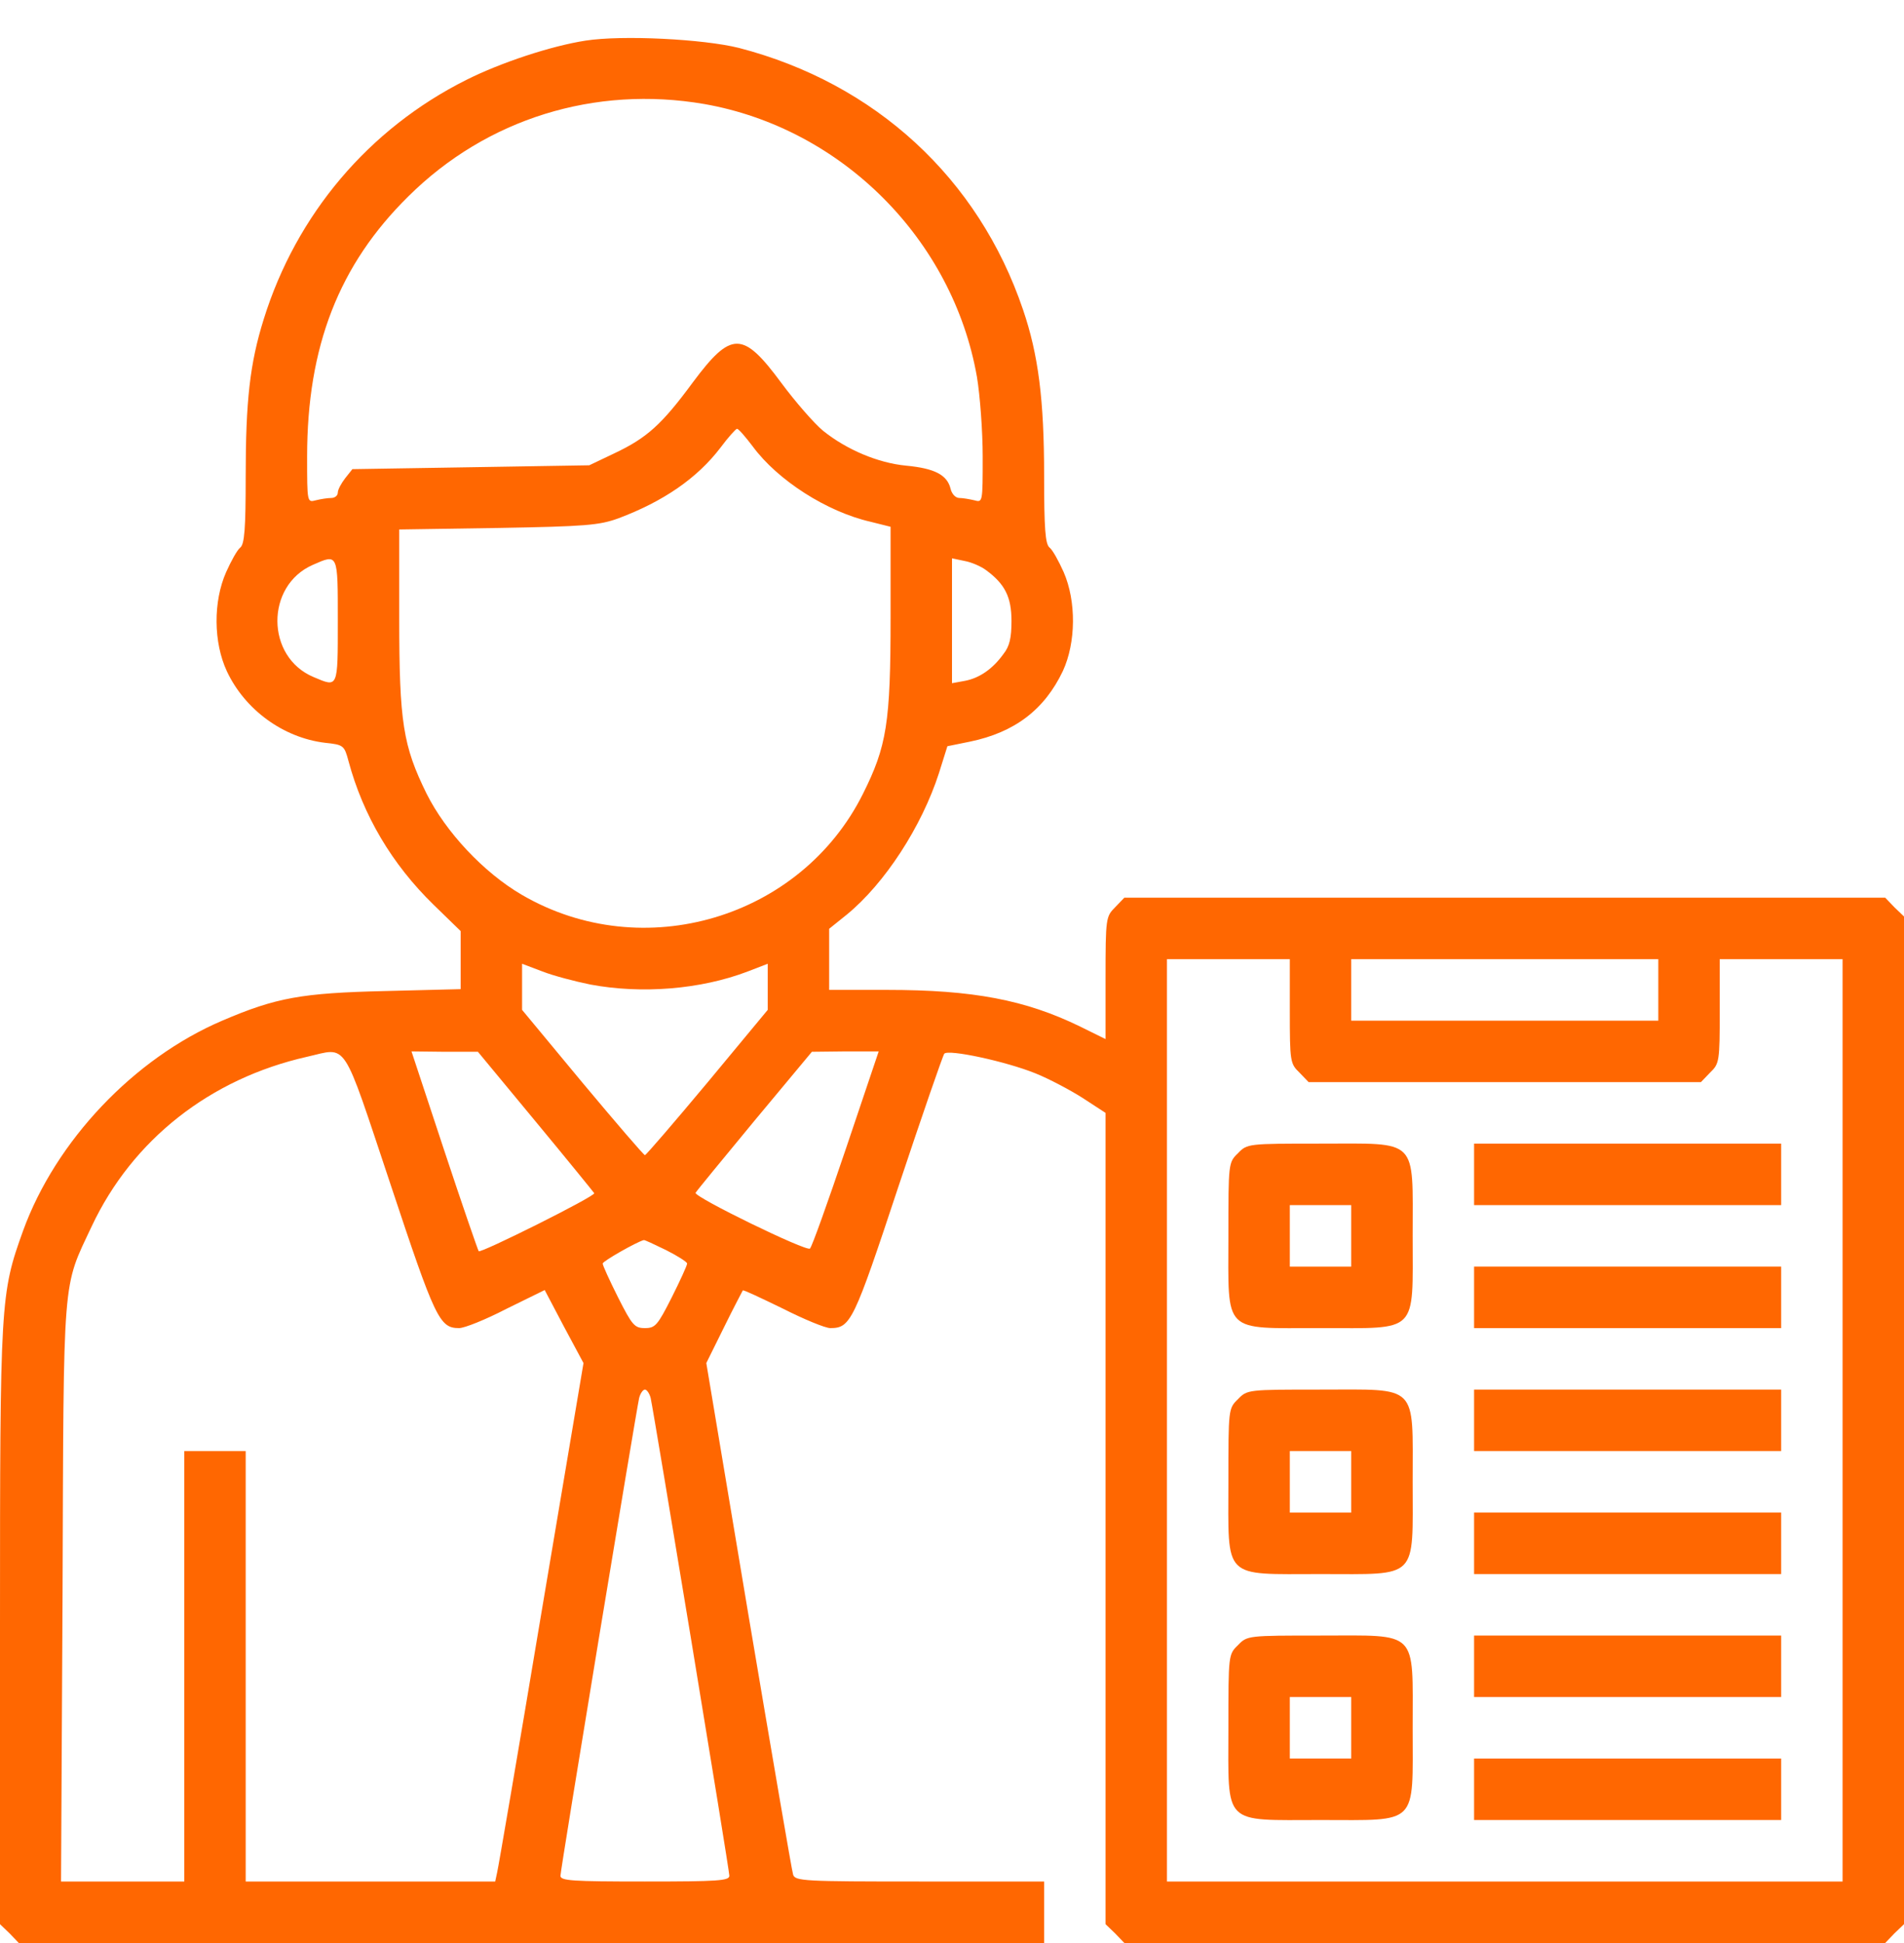 <svg width="50" height="51" viewBox="0 0 50 51" fill="none" xmlns="http://www.w3.org/2000/svg">
<path d="M15.373 1.067C14.466 1.208 13.155 1.642 12.248 2.096C9.688 3.377 7.782 5.626 6.925 8.38C6.562 9.54 6.452 10.519 6.452 12.506C6.452 13.878 6.421 14.281 6.31 14.372C6.23 14.433 6.069 14.725 5.938 15.018C5.595 15.794 5.605 16.864 5.958 17.62C6.431 18.629 7.44 19.366 8.538 19.497C9.022 19.547 9.042 19.567 9.153 19.981C9.536 21.403 10.292 22.684 11.391 23.753L12.097 24.439V25.196V25.963L10.111 26.013C7.923 26.064 7.248 26.185 5.837 26.79C3.518 27.779 1.462 29.947 0.605 32.308C0.01 33.962 0 34.123 0 42.698V50.506L0.252 50.748L0.494 51H13.962H27.419V50.193V49.386H24.153C21.119 49.386 20.877 49.376 20.827 49.204C20.796 49.114 20.272 46.047 19.657 42.405L18.548 35.778L19.012 34.84C19.264 34.325 19.496 33.892 19.506 33.871C19.526 33.851 19.99 34.073 20.554 34.346C21.109 34.628 21.673 34.86 21.804 34.86C22.339 34.86 22.419 34.688 23.589 31.158C24.214 29.282 24.758 27.708 24.798 27.657C24.909 27.536 26.411 27.859 27.188 28.172C27.54 28.313 28.095 28.606 28.427 28.817L29.032 29.211V39.853V50.506L29.284 50.748L29.526 51H39.516H49.506L49.748 50.748L50 50.506V37.281V24.056L49.748 23.814L49.506 23.562H39.516H29.526L29.284 23.814C29.042 24.056 29.032 24.096 29.032 25.67V27.274L28.357 26.941C26.925 26.245 25.554 25.983 23.296 25.983H21.774V25.186V24.379L22.238 24.006C23.236 23.189 24.204 21.696 24.657 20.294L24.879 19.587L25.474 19.466C26.643 19.224 27.429 18.629 27.913 17.61C28.256 16.864 28.266 15.784 27.933 15.018C27.802 14.725 27.641 14.433 27.561 14.372C27.45 14.281 27.419 13.878 27.419 12.476C27.419 10.498 27.268 9.308 26.865 8.128C25.696 4.678 22.984 2.186 19.405 1.258C18.478 1.026 16.341 0.915 15.373 1.067ZM18.498 2.731C22.107 3.367 25.02 6.282 25.655 9.893C25.736 10.377 25.806 11.326 25.806 11.981C25.806 13.192 25.806 13.192 25.585 13.131C25.454 13.101 25.282 13.071 25.192 13.071C25.091 13.071 24.99 12.96 24.96 12.819C24.869 12.466 24.546 12.294 23.8 12.223C23.054 12.153 22.228 11.8 21.613 11.306C21.381 11.114 20.887 10.549 20.514 10.045C19.506 8.683 19.204 8.683 18.196 10.034C17.379 11.144 16.986 11.497 16.129 11.901L15.474 12.213L12.369 12.264L9.254 12.314L9.062 12.556C8.962 12.688 8.871 12.849 8.871 12.93C8.871 13.01 8.79 13.071 8.7 13.071C8.599 13.071 8.417 13.101 8.296 13.131C8.065 13.192 8.065 13.192 8.065 11.981C8.065 9.096 8.901 6.948 10.726 5.152C12.782 3.114 15.625 2.237 18.498 2.731ZM19.768 11.719C20.423 12.607 21.714 13.434 22.863 13.696L23.387 13.827V16.198C23.387 18.982 23.286 19.587 22.661 20.838C21.028 24.107 16.885 25.337 13.71 23.491C12.702 22.906 11.704 21.837 11.2 20.828C10.585 19.577 10.484 18.962 10.484 16.228V13.898L13.085 13.858C15.393 13.817 15.736 13.787 16.24 13.605C17.419 13.162 18.306 12.556 18.921 11.749C19.123 11.477 19.325 11.255 19.355 11.255C19.395 11.255 19.577 11.467 19.768 11.719ZM8.871 16.299C8.871 18.084 8.881 18.044 8.236 17.772C6.976 17.247 6.966 15.371 8.216 14.826C8.881 14.534 8.871 14.513 8.871 16.299ZM25.897 14.967C26.391 15.33 26.562 15.673 26.562 16.299C26.562 16.743 26.512 16.965 26.351 17.166C26.069 17.56 25.716 17.802 25.333 17.872L25 17.933V16.299V14.655L25.333 14.725C25.504 14.755 25.766 14.866 25.897 14.967ZM33.871 26.538C33.871 27.859 33.881 27.92 34.123 28.152L34.365 28.404H39.516H44.667L44.909 28.152C45.151 27.92 45.161 27.859 45.161 26.538V25.176H46.774H48.387V37.281V49.386H39.516H30.645V37.281V25.176H32.258H33.871V26.538ZM43.548 25.983V26.79H39.516H35.484V25.983V25.176H39.516H43.548V25.983ZM15.504 25.842C16.845 26.094 18.397 25.973 19.637 25.499L20.161 25.297V25.902V26.507L18.579 28.414C17.702 29.463 16.966 30.32 16.936 30.32C16.905 30.32 16.169 29.463 15.292 28.414L13.71 26.507V25.902V25.297L14.244 25.499C14.526 25.61 15.101 25.761 15.504 25.842ZM10.252 31.077C11.431 34.628 11.542 34.86 12.056 34.86C12.198 34.86 12.752 34.638 13.296 34.356L14.304 33.861L14.809 34.82L15.323 35.778L14.214 42.355C13.609 45.976 13.085 49.033 13.054 49.154L13.004 49.386H9.728H6.452V43.737V38.088H5.645H4.839V43.737V49.386H3.226H1.603L1.643 41.79C1.673 33.327 1.633 33.841 2.409 32.187C3.478 29.917 5.514 28.313 8.065 27.738C9.143 27.496 8.962 27.214 10.252 31.077ZM14.062 29.433C14.899 30.442 15.585 31.289 15.605 31.319C15.635 31.4 12.621 32.903 12.571 32.842C12.55 32.812 12.137 31.622 11.663 30.189L10.806 27.597L11.673 27.607H12.55L14.062 29.433ZM22.218 30.139C21.744 31.541 21.321 32.731 21.27 32.772C21.189 32.863 18.226 31.42 18.266 31.309C18.286 31.269 18.982 30.421 19.808 29.423L21.321 27.607L22.198 27.597H23.075L22.218 30.139ZM17.49 32.812C17.792 32.964 18.044 33.125 18.044 33.165C18.044 33.216 17.863 33.609 17.641 34.053C17.268 34.789 17.208 34.86 16.936 34.86C16.663 34.86 16.603 34.789 16.23 34.053C16.008 33.609 15.827 33.216 15.827 33.165C15.827 33.105 16.714 32.6 16.905 32.55C16.925 32.54 17.177 32.661 17.49 32.812ZM17.087 36.696C17.177 37.109 19.153 49.073 19.153 49.235C19.153 49.366 18.861 49.386 16.936 49.386C15.01 49.386 14.718 49.366 14.718 49.235C14.718 49.073 16.694 37.109 16.784 36.696C16.814 36.575 16.885 36.474 16.936 36.474C16.986 36.474 17.056 36.575 17.087 36.696Z" fill="#ff6701"/>
<path d="M32.51 30.27C32.258 30.512 32.258 30.532 32.258 32.439C32.258 35.031 32.087 34.86 34.677 34.86C37.268 34.86 37.097 35.031 37.097 32.439C37.097 29.846 37.268 30.018 34.677 30.018C32.772 30.018 32.752 30.018 32.51 30.27ZM35.484 32.439V33.246H34.677H33.871V32.439V31.632H34.677H35.484V32.439Z" fill="#ff6701"/>
<path d="M38.71 30.825V31.632H42.742H46.774V30.825V30.018H42.742H38.71V30.825Z" fill="#ff6701"/>
<path d="M38.71 34.053V34.86H42.742H46.774V34.053V33.246H42.742H38.71V34.053Z" fill="#ff6701"/>
<path d="M32.51 36.726C32.258 36.968 32.258 36.988 32.258 38.895C32.258 41.487 32.087 41.316 34.677 41.316C37.268 41.316 37.097 41.487 37.097 38.895C37.097 36.302 37.268 36.474 34.677 36.474C32.772 36.474 32.752 36.474 32.51 36.726ZM35.484 38.895V39.702H34.677H33.871V38.895V38.088H34.677H35.484V38.895Z" fill="#ff6701"/>
<path d="M38.71 37.281V38.088H42.742H46.774V37.281V36.474H42.742H38.71V37.281Z" fill="#ff6701"/>
<path d="M38.71 40.509V41.316H42.742H46.774V40.509V39.702H42.742H38.71V40.509Z" fill="#ff6701"/>
<path d="M32.51 43.182C32.258 43.424 32.258 43.444 32.258 45.351C32.258 47.944 32.087 47.772 34.677 47.772C37.268 47.772 37.097 47.944 37.097 45.351C37.097 42.758 37.268 42.93 34.677 42.93C32.772 42.93 32.752 42.93 32.51 43.182ZM35.484 45.351V46.158H34.677H33.871V45.351V44.544H34.677H35.484V45.351Z" fill="#ff6701"/>
<path d="M38.71 43.737V44.544H42.742H46.774V43.737V42.93H42.742H38.71V43.737Z" fill="#ff6701"/>
<path d="M38.71 46.965V47.772H42.742H46.774V46.965V46.158H42.742H38.71V46.965Z" fill="#ff6701"/>
</svg>
